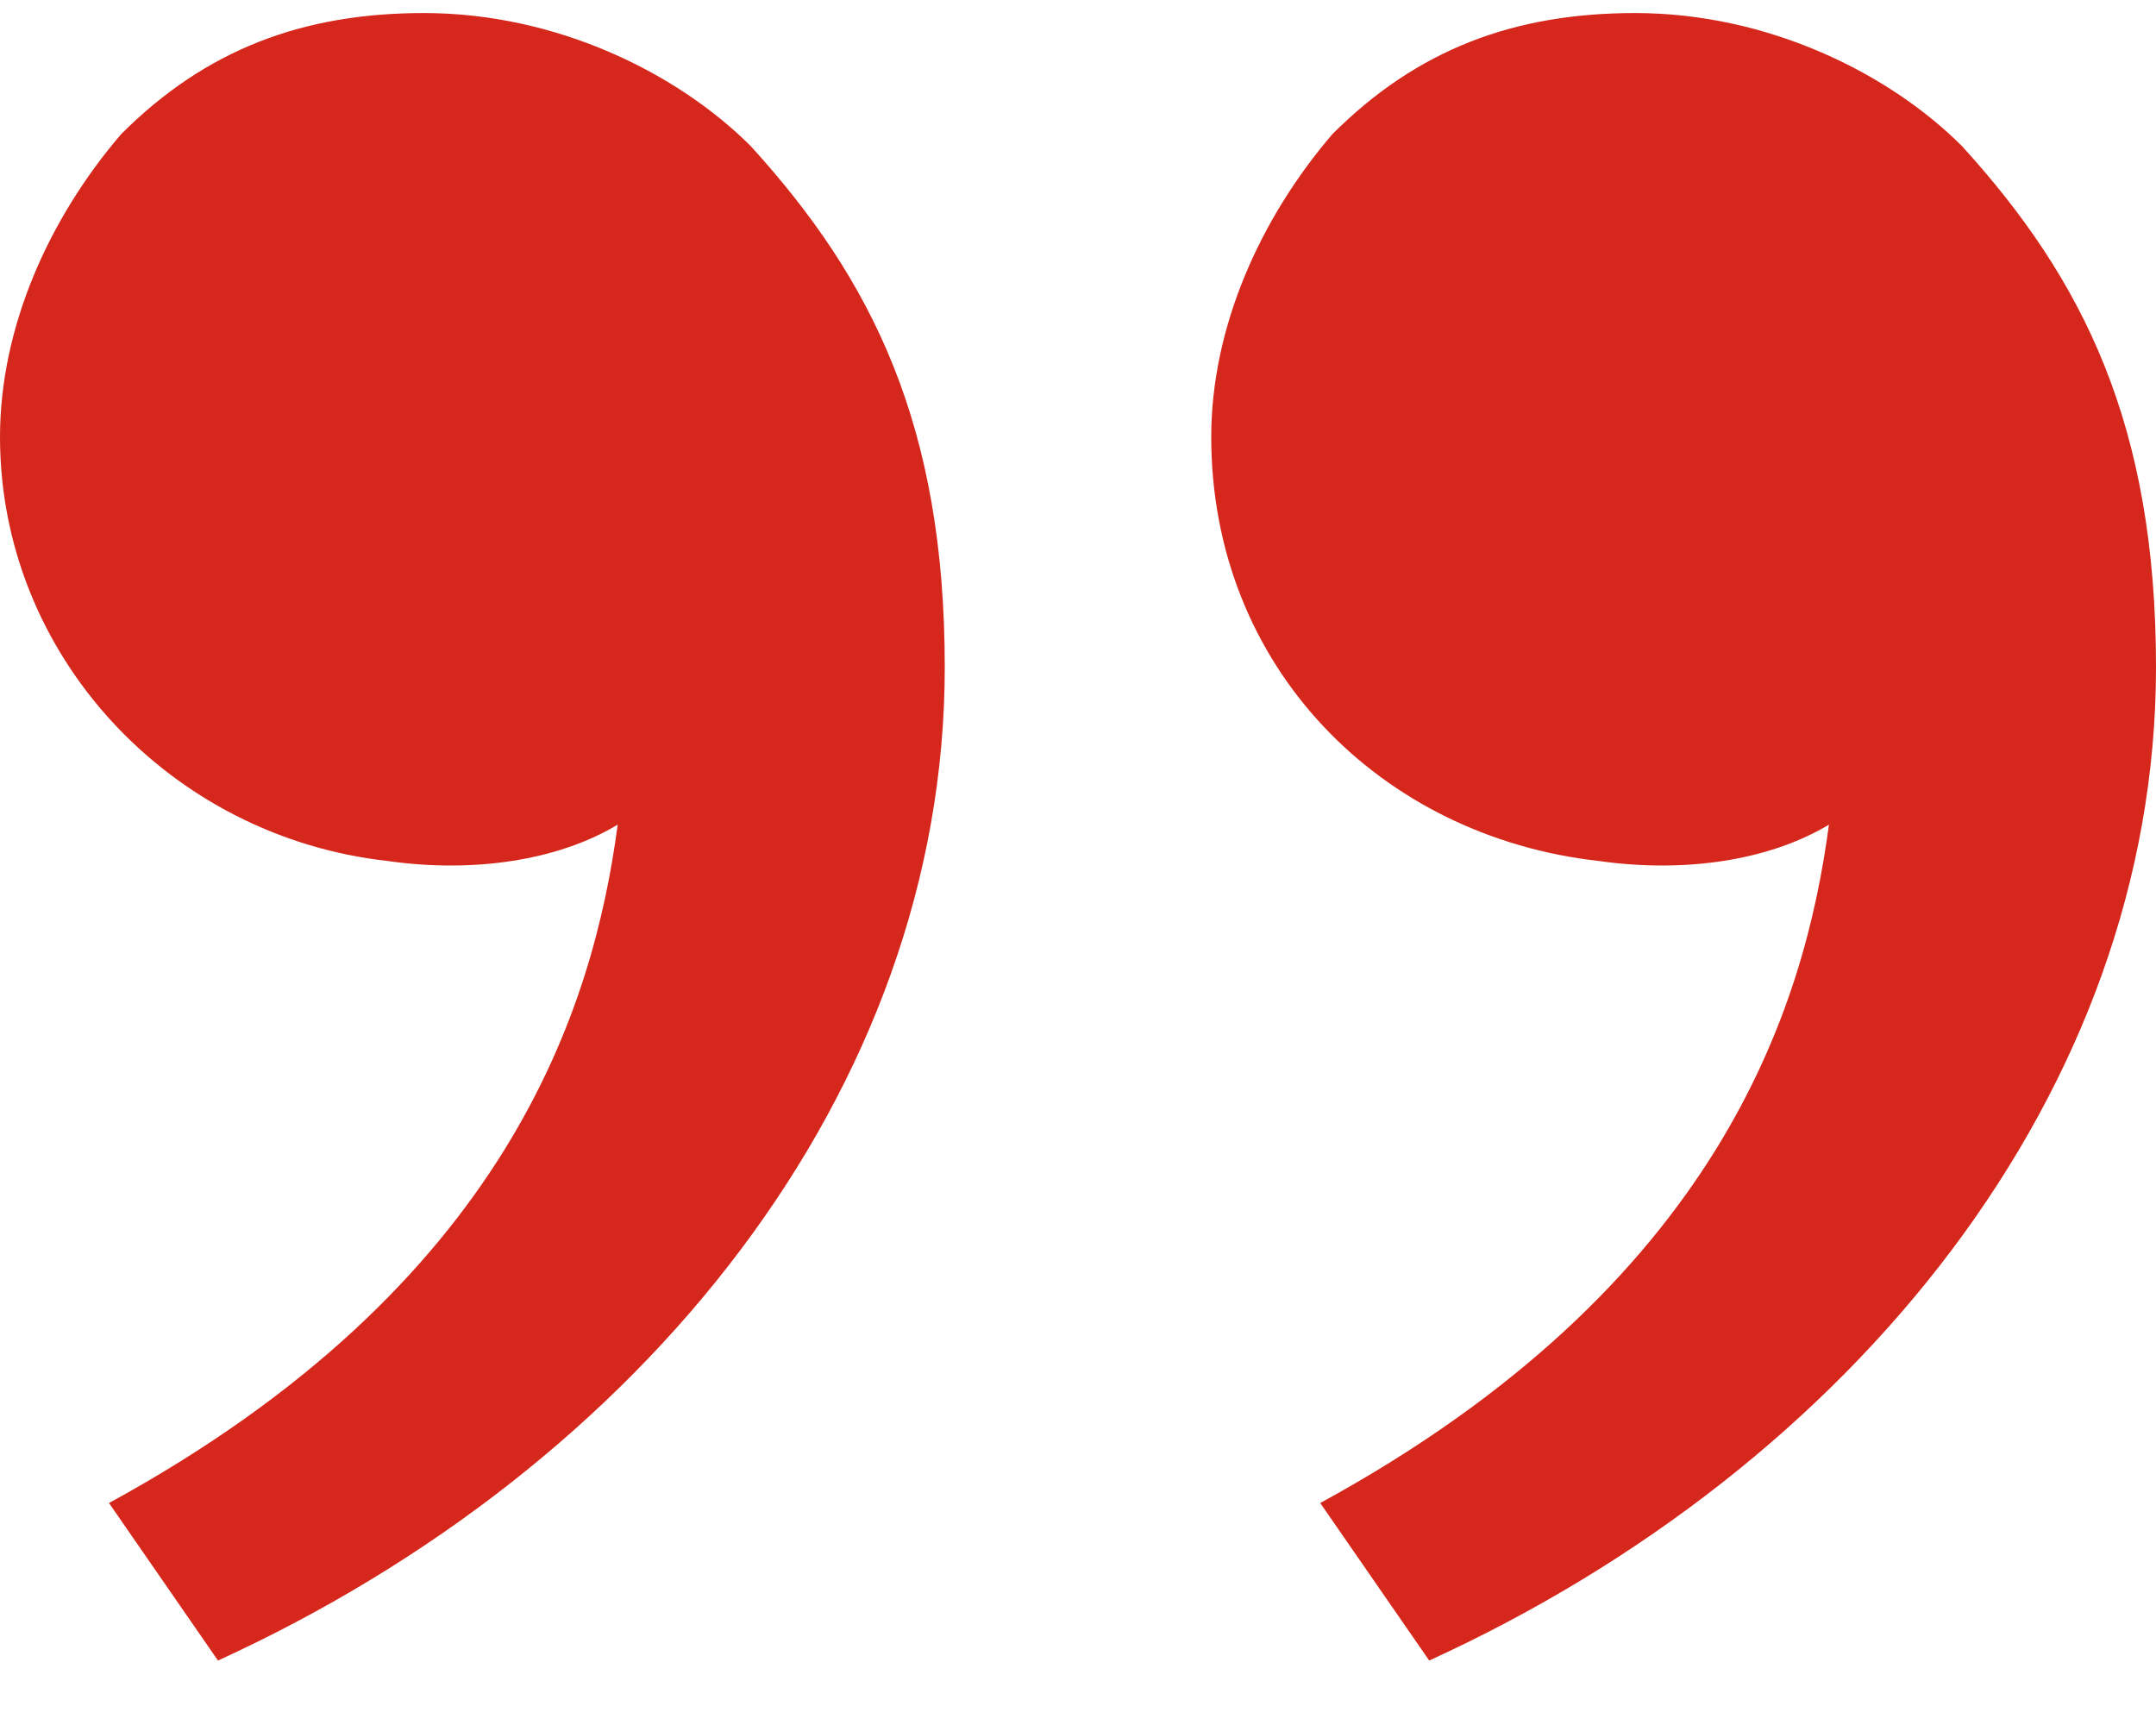 <?xml version="1.0" encoding="UTF-8"?> <svg xmlns="http://www.w3.org/2000/svg" width="20" height="16" viewBox="0 0 20 16" fill="none"> <path d="M18.202 1.357C19.326 2.593 20 3.941 20 6.188C20 10.121 17.191 13.604 13.258 15.402L12.247 13.941C15.955 11.918 16.742 9.334 16.966 7.649C16.404 7.986 15.618 8.098 14.832 7.986C12.809 7.761 11.236 6.188 11.236 4.053C11.236 3.042 11.685 2.031 12.36 1.244C13.146 0.458 14.045 0.121 15.168 0.121C16.404 0.121 17.528 0.682 18.202 1.357ZM6.966 1.357C8.09 2.593 8.764 3.941 8.764 6.188C8.764 10.121 5.955 13.604 2.022 15.402L1.011 13.941C4.719 11.918 5.506 9.334 5.73 7.649C5.169 7.986 4.382 8.098 3.596 7.986C1.573 7.761 0 6.076 0 4.053C0 3.042 0.449 2.031 1.124 1.244C1.91 0.458 2.809 0.121 3.933 0.121C5.169 0.121 6.292 0.682 6.966 1.357Z" fill="#D6271C"></path> </svg> 